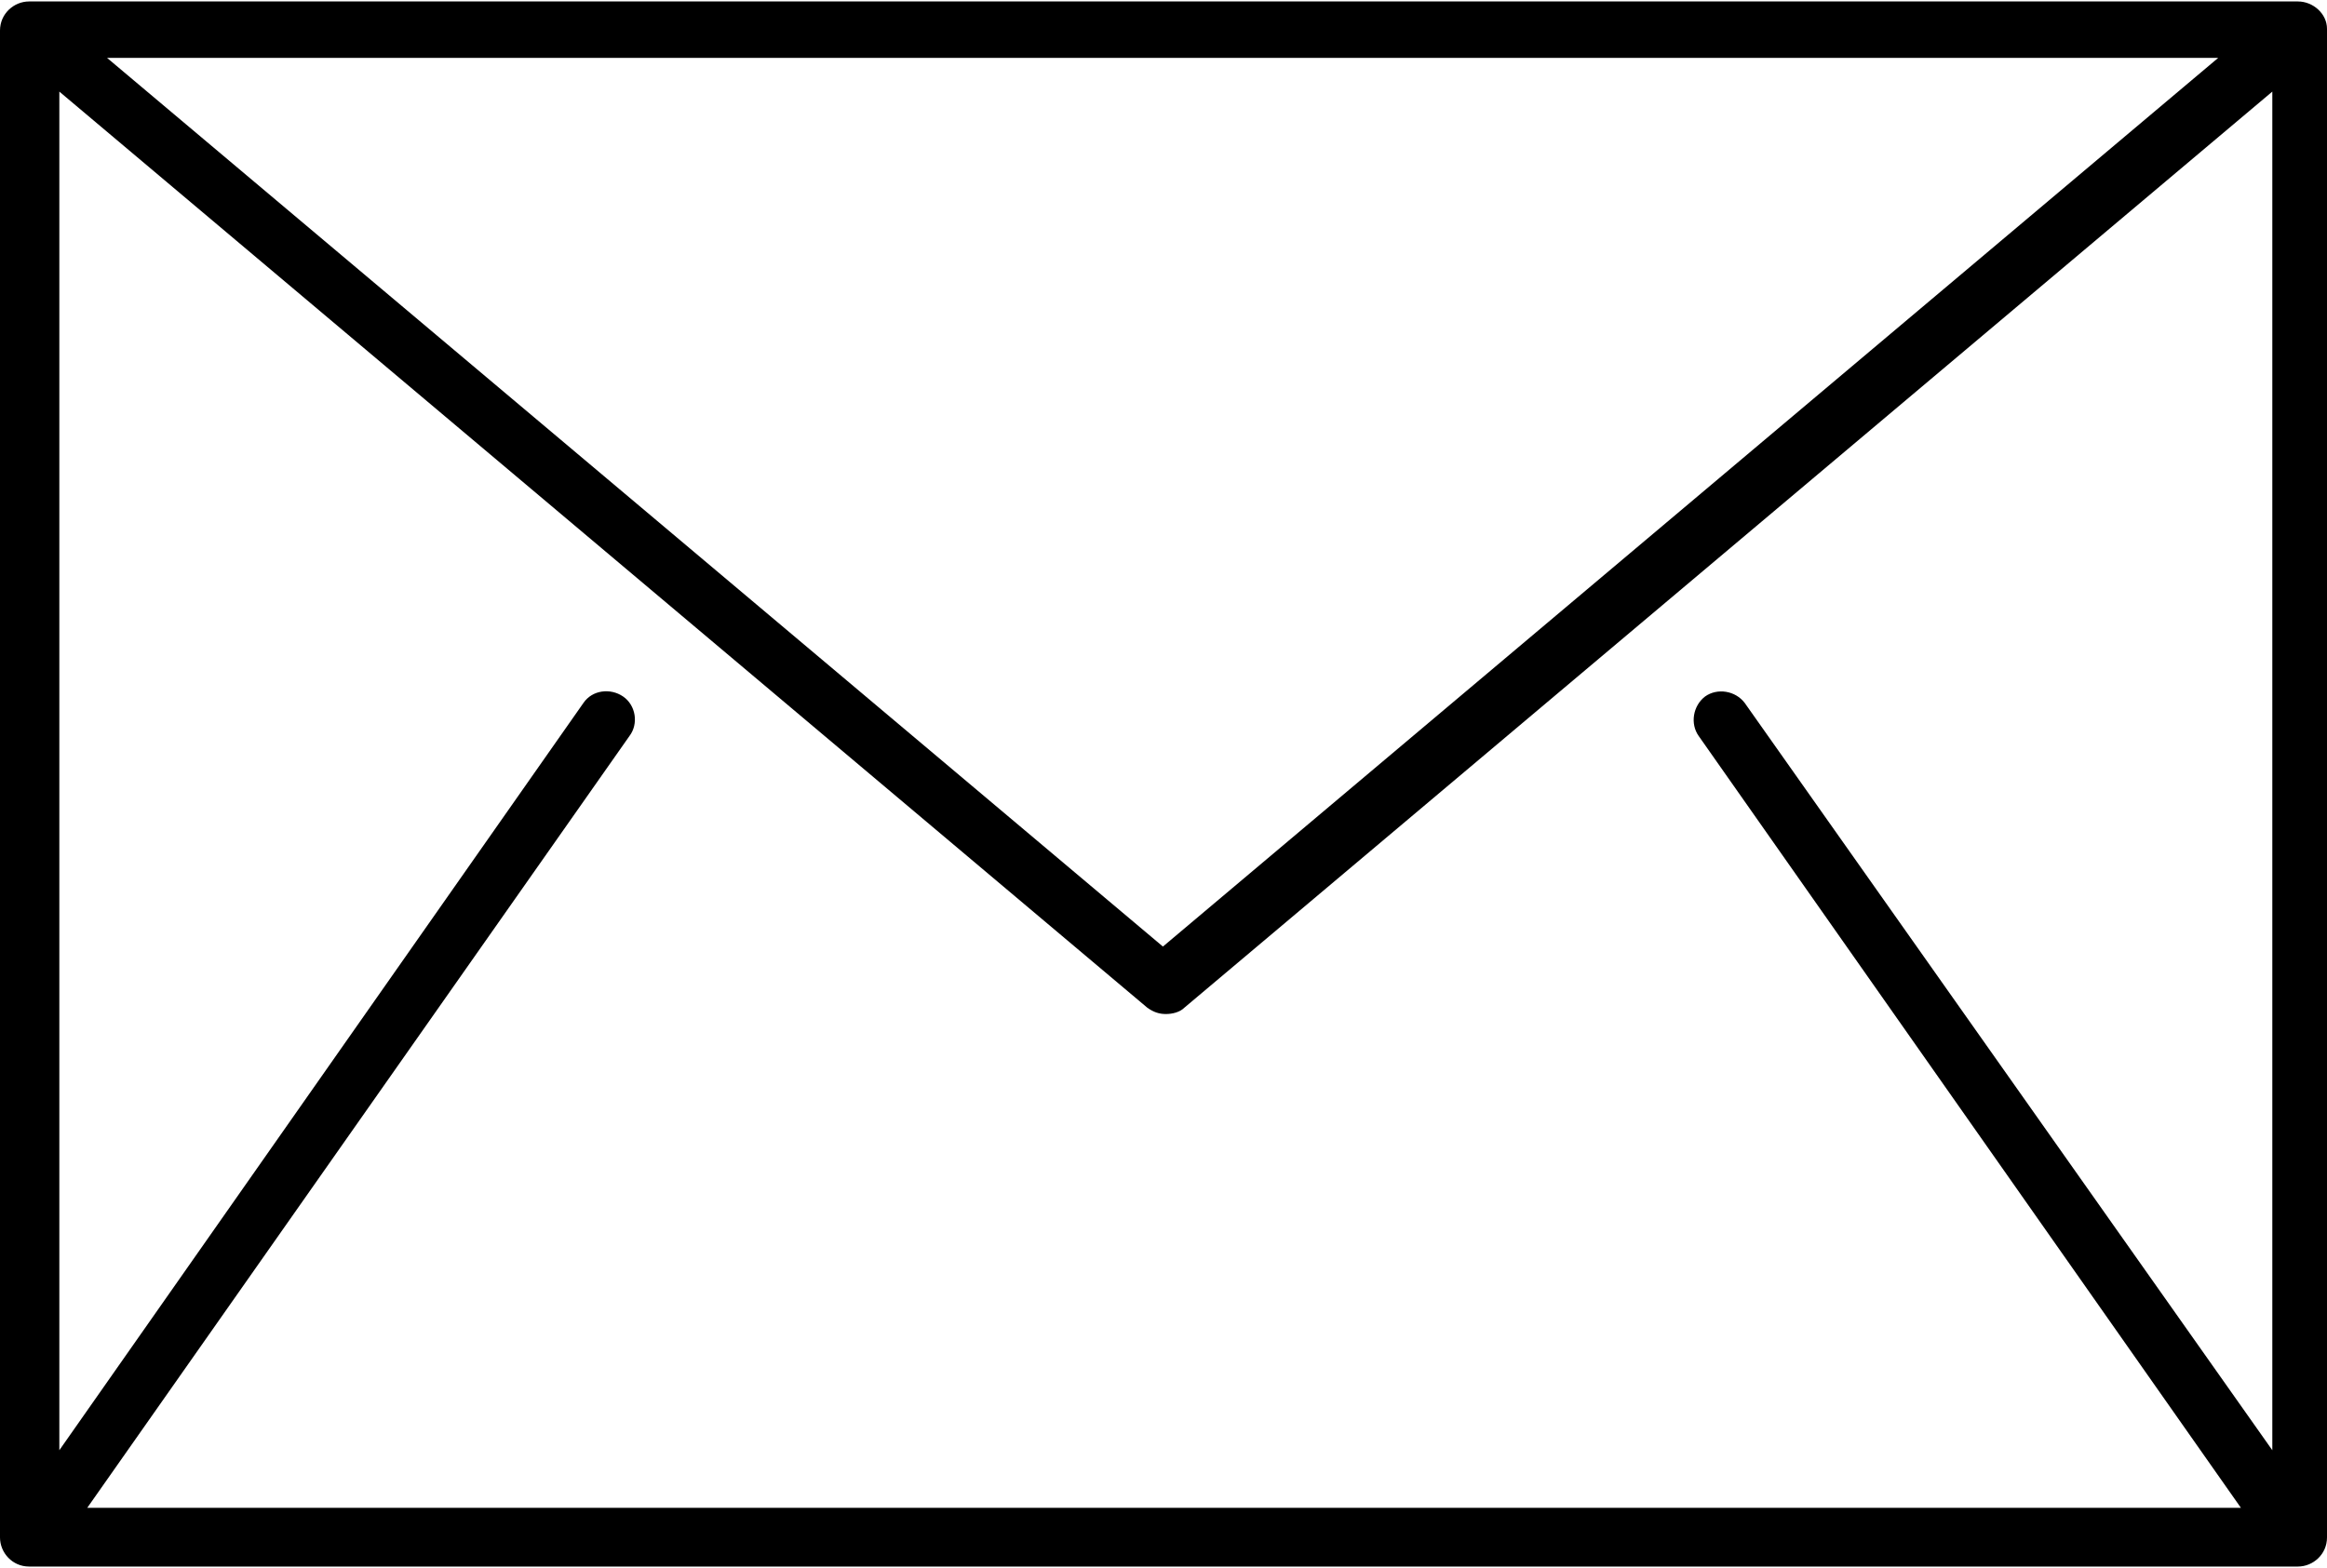 <?xml version="1.0"?>
 <!-- Generator: Adobe Illustrator 18.0.0, SVG Export Plug-In . SVG Version: 6.00 Build 0) --> <svg version="1.1" id="Layer_1" xmlns="http://www.w3.org/2000/svg" xmlns:xlink="http://www.w3.org/1999/xlink" x="0px" y="0px" width="151.84" height="102.34" viewBox="-80 47 400 269.1" enable-background="new -80 47 400 269.1" xml:space="preserve"> <path d="M315,47H-75c-2.6,0-5,2.1-5,5v259.1c0,2.6,2.1,5,5,5h390c2.6,0,5-2.1,5-5V51.7C320,49.1,317.6,47,315,47z M219.9,167.6 c-1.6-2.1-4.7-2.6-6.8-1.1c-2.1,1.6-2.6,4.7-1.1,6.8l93.2,132.7H-65l93.2-132.7c1.6-2.1,1.1-5.3-1.1-6.8s-5.3-1.1-6.8,1.1 l-90.1,128.5V62.5l187,157.5c1.1,0.8,2.1,1.1,3.2,1.1c1.1,0,2.4-0.3,3.2-1.1l187-157.5v233.6L219.9,167.6z M-61.6,56.7h362.9 L119.9,209.5L-61.6,56.7z"></path> </svg> 